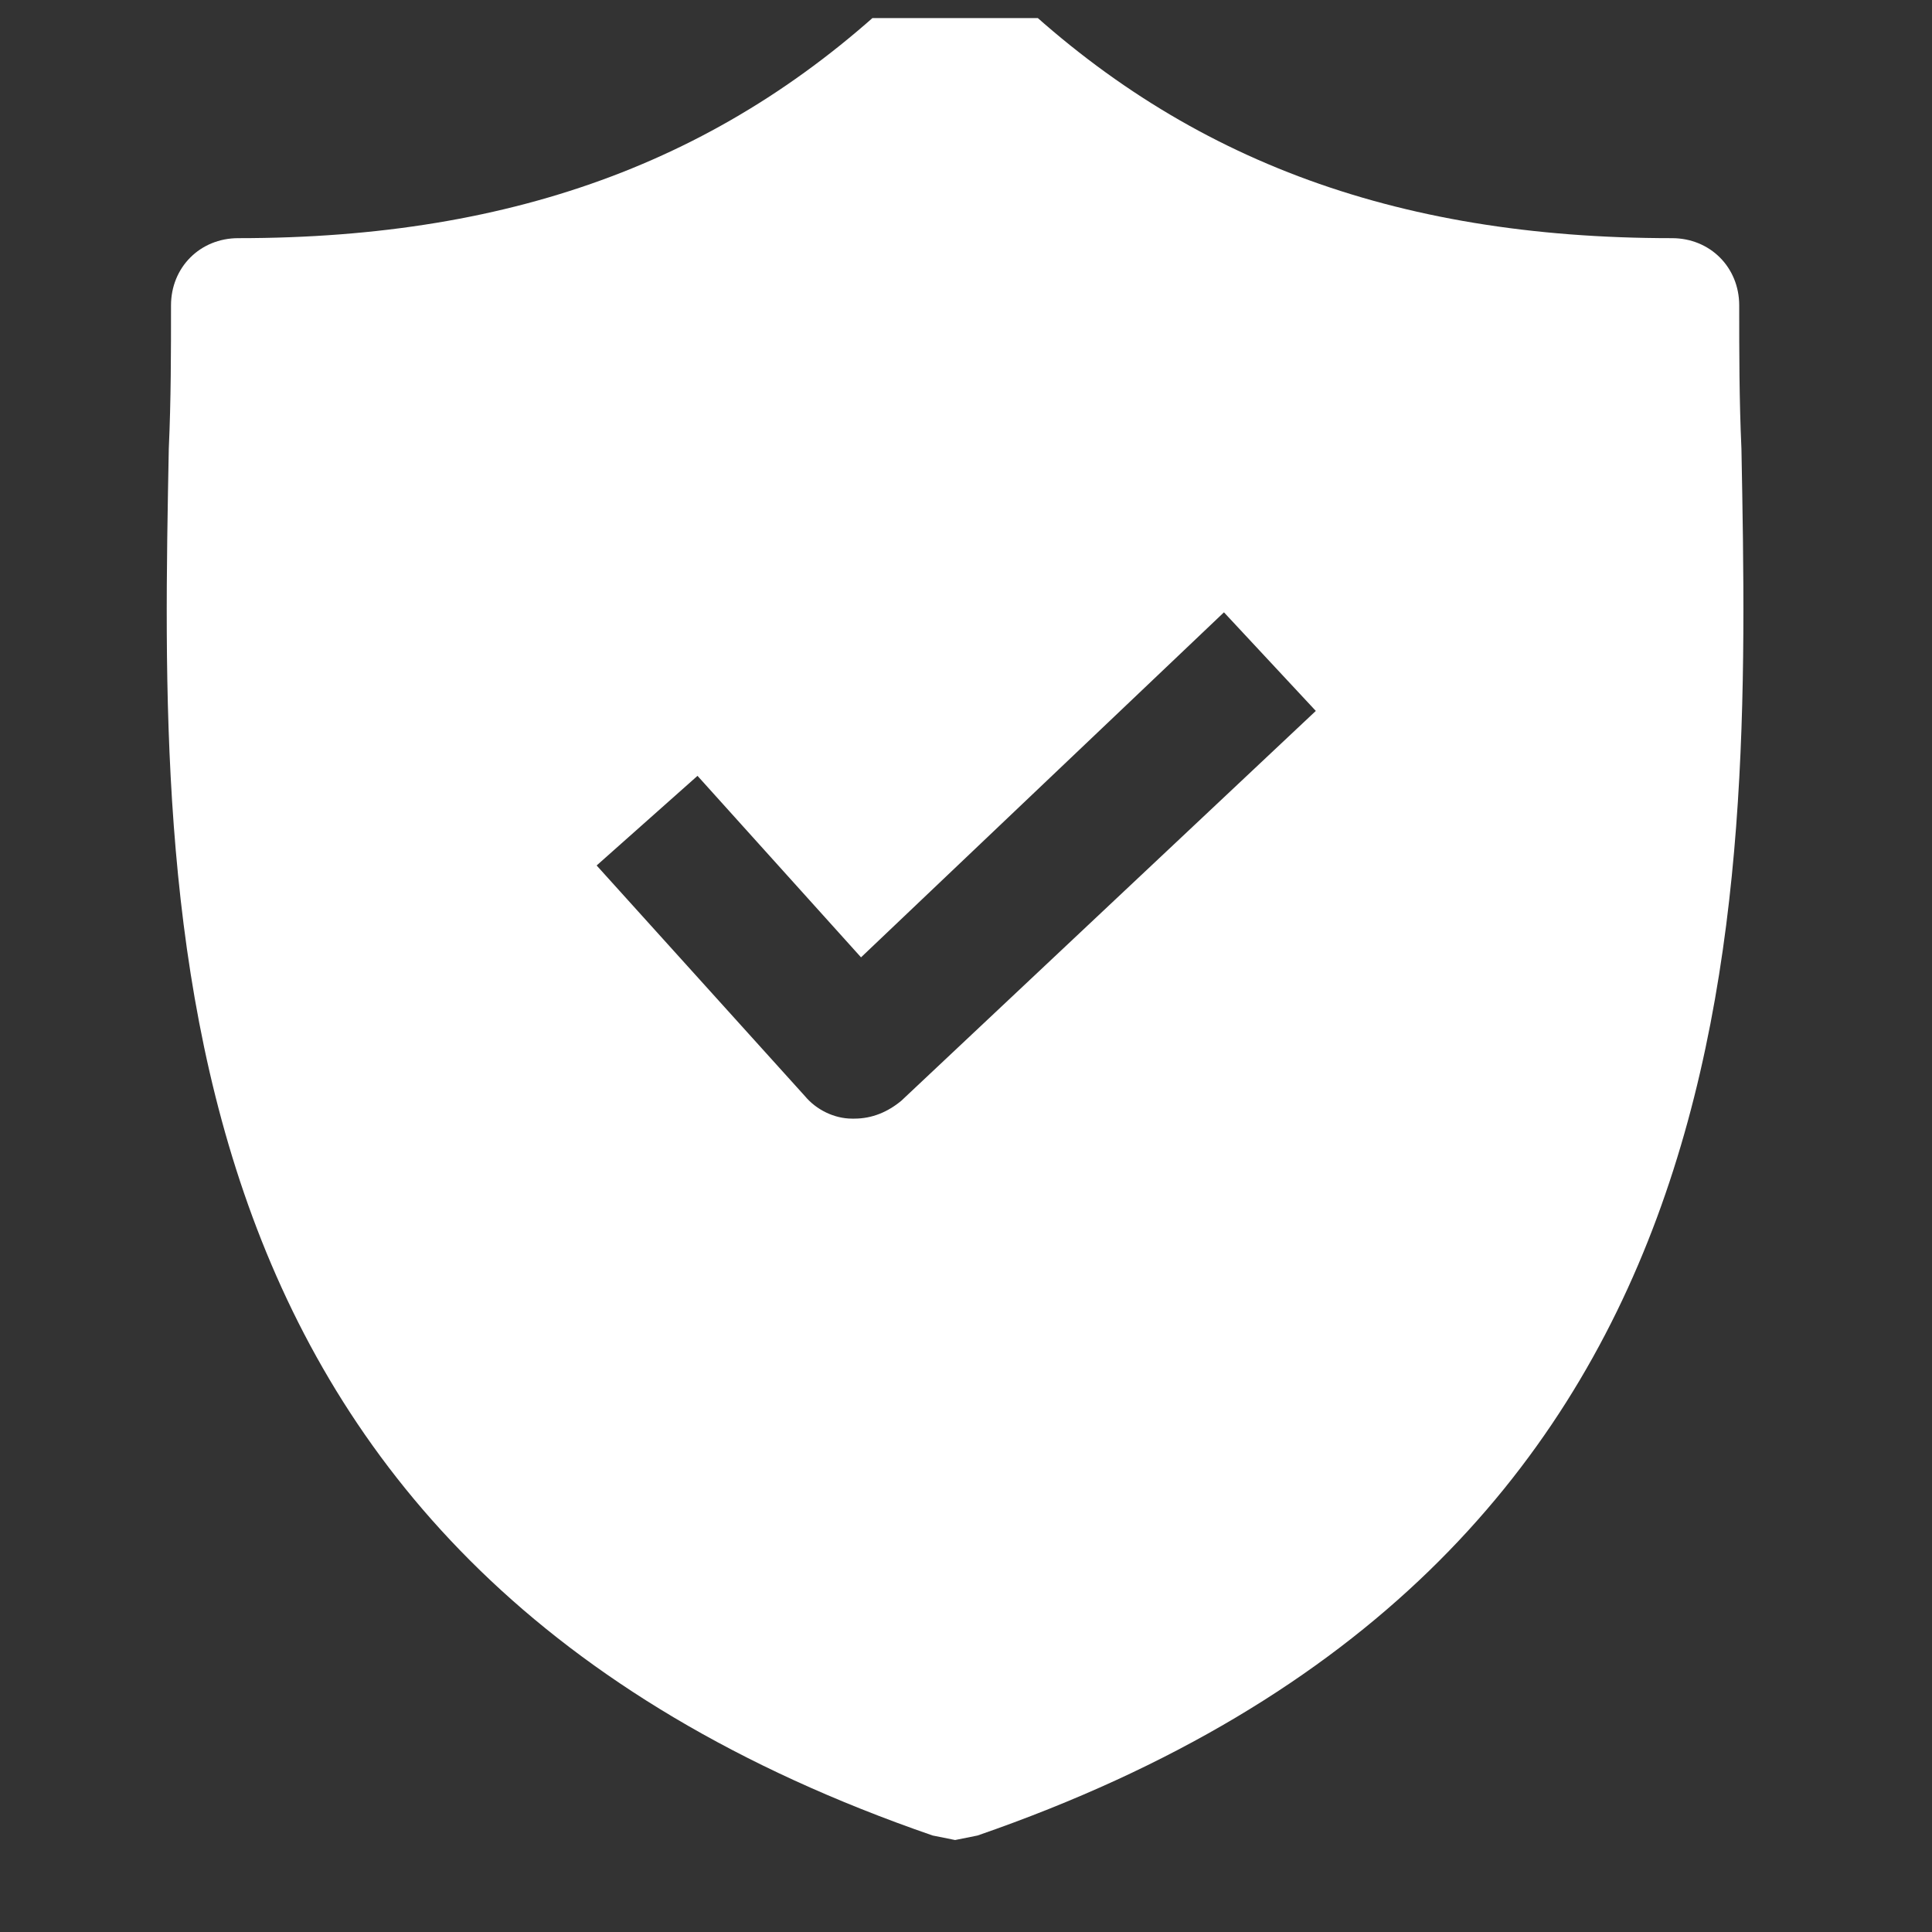 <svg width="33" height="33" viewBox="0 0 33 33" fill="none" xmlns="http://www.w3.org/2000/svg">
<rect x="0" y="0" width="33" height="33" fill="#333333" stroke="none"/>
<g clip-path="url(#clip0_61710_66455)">
<g clip-path="url(#clip1_61710_66455)">
<path d="M29.745 7.665C29.707 6.824 29.707 6.02 29.707 5.216C29.707 4.566 29.21 4.068 28.559 4.068C23.776 4.068 20.141 2.691 17.118 -0.256C16.659 -0.677 15.97 -0.677 15.511 -0.256C12.487 2.691 8.852 4.068 4.069 4.068C3.418 4.068 2.921 4.566 2.921 5.216C2.921 6.02 2.921 6.824 2.883 7.665C2.73 15.701 2.5 26.722 15.931 31.352L16.314 31.429L16.697 31.352C30.09 26.722 29.898 15.74 29.745 7.665ZM15.396 18.801C15.166 18.992 14.898 19.107 14.592 19.107L14.554 19.107C14.248 19.107 13.942 18.954 13.75 18.724L10.191 14.783L11.914 13.252L14.707 16.352L20.906 10.459L22.475 12.143L15.396 18.801Z" fill="white"/>
</g>
</g>
<defs>
<clipPath id="clip0_61710_66455">
<rect width="32" height="32" fill="white" transform="translate(0.738 0.309)"/>
</clipPath>
<clipPath id="clip1_61710_66455">
<rect width="32" height="32" fill="white" transform="translate(0.312 -0.571)"/>
</clipPath>
</defs>
</svg>

